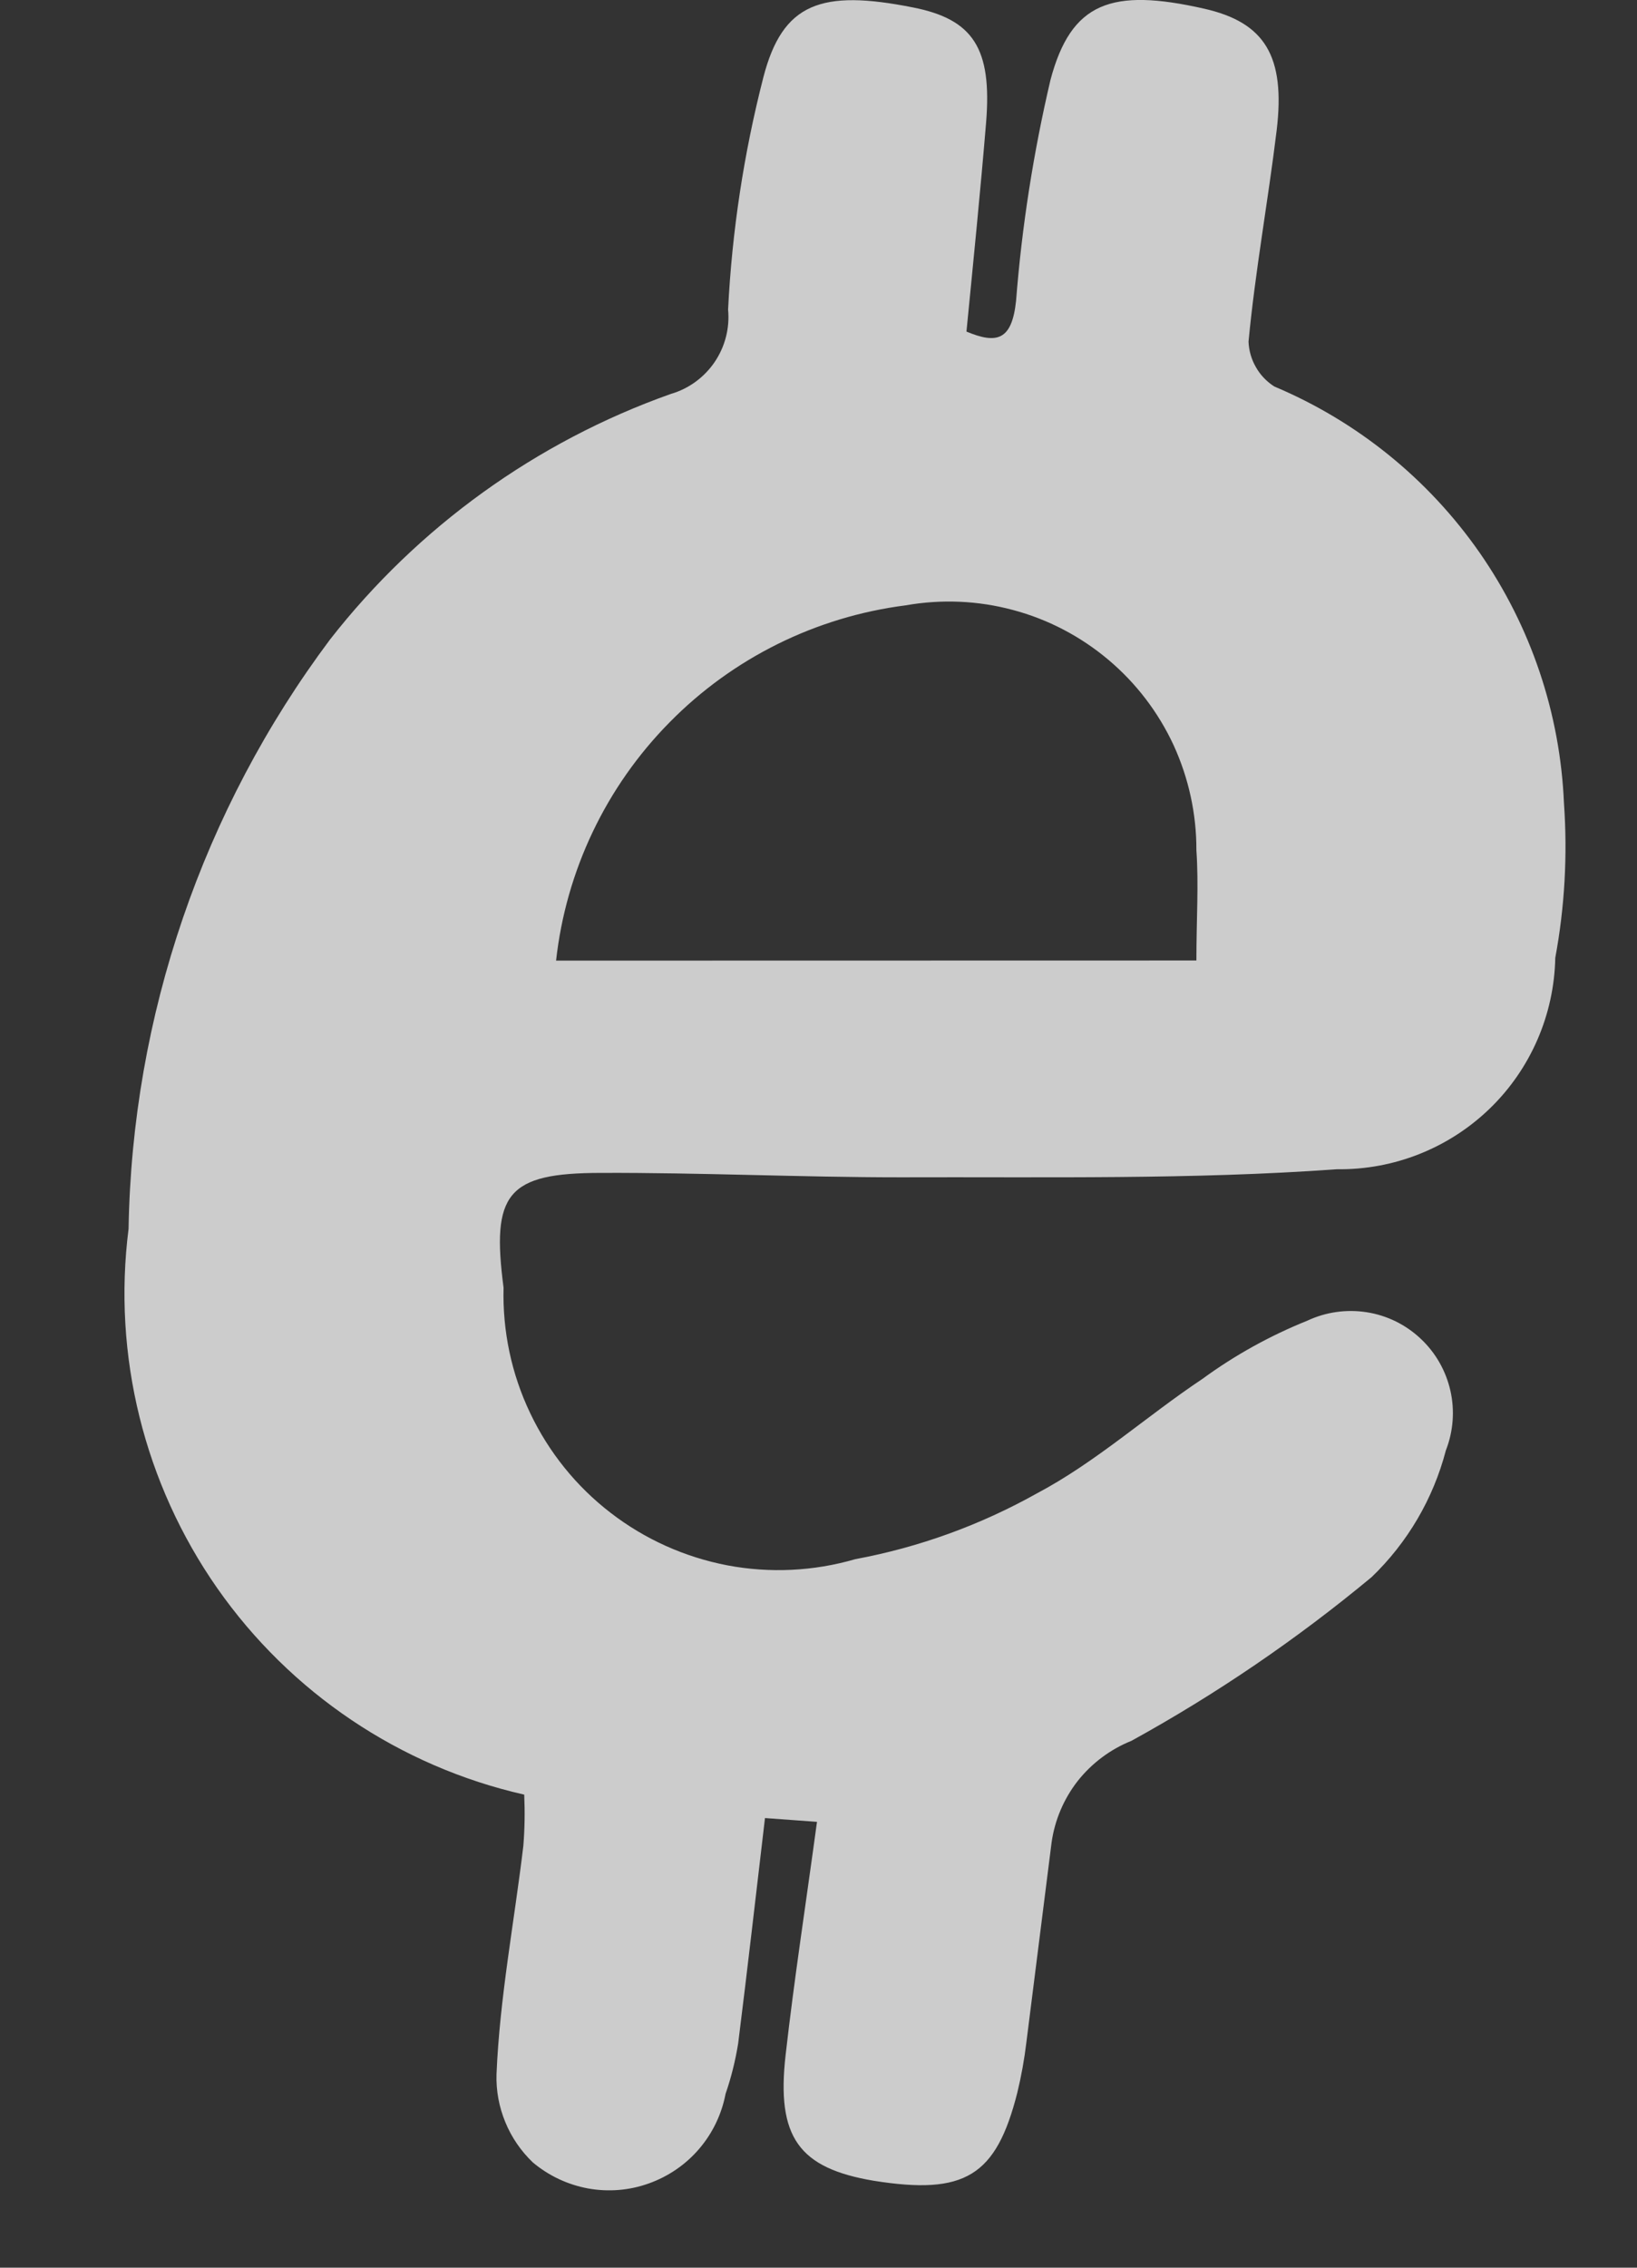 <svg width="13" height="18" viewBox="0 0 13 18" fill="none" xmlns="http://www.w3.org/2000/svg">
    <rect x="0" y="0" width="13" height="18" fill="#333333" stroke="none"/>
    <path opacity="0.75" d="M4.163 14.245C3.175 14.021 2.306 13.436 1.725 12.606C1.145 11.776 0.893 10.759 1.021 9.754C1.049 8.065 1.609 6.428 2.621 5.076C3.319 4.183 4.258 3.506 5.327 3.127C5.469 3.086 5.592 2.996 5.675 2.874C5.758 2.752 5.796 2.604 5.782 2.457C5.813 1.835 5.907 1.218 6.062 0.614C6.215 0.023 6.521 -0.086 7.25 0.059C7.728 0.153 7.879 0.383 7.831 0.972C7.786 1.517 7.731 2.06 7.675 2.632C7.915 2.732 8.036 2.704 8.069 2.387C8.115 1.797 8.207 1.211 8.342 0.635C8.506 0.017 8.827 -0.098 9.563 0.069C10.044 0.178 10.21 0.445 10.138 1.038C10.07 1.597 9.968 2.152 9.915 2.712C9.918 2.784 9.938 2.853 9.974 2.915C10.009 2.977 10.06 3.03 10.12 3.068C10.778 3.345 11.343 3.802 11.751 4.388C12.158 4.974 12.39 5.663 12.42 6.376C12.449 6.787 12.426 7.199 12.351 7.603C12.342 8.055 12.155 8.486 11.83 8.8C11.505 9.114 11.069 9.287 10.617 9.281C9.466 9.364 8.306 9.341 7.15 9.345C6.358 9.345 5.566 9.307 4.774 9.31C4.026 9.31 3.901 9.474 3.999 10.221C3.99 10.565 4.062 10.906 4.21 11.216C4.358 11.527 4.576 11.798 4.849 12.008C5.121 12.218 5.438 12.36 5.776 12.425C6.114 12.489 6.462 12.472 6.792 12.376C7.299 12.282 7.786 12.105 8.236 11.853C8.703 11.606 9.106 11.24 9.549 10.945C9.806 10.757 10.086 10.602 10.382 10.483C10.529 10.414 10.693 10.391 10.854 10.416C11.014 10.441 11.163 10.514 11.281 10.625C11.4 10.736 11.482 10.88 11.518 11.038C11.554 11.197 11.541 11.362 11.482 11.513C11.382 11.896 11.178 12.244 10.893 12.518C10.299 13.011 9.661 13.446 8.985 13.818C8.818 13.885 8.671 13.995 8.559 14.136C8.448 14.278 8.376 14.447 8.351 14.625C8.284 15.154 8.218 15.682 8.151 16.21C8.135 16.345 8.111 16.478 8.079 16.61C7.911 17.275 7.662 17.425 6.939 17.31C6.345 17.21 6.164 16.966 6.239 16.31C6.307 15.71 6.4 15.11 6.488 14.461L6.075 14.431C6.002 15.049 5.936 15.631 5.862 16.22C5.84 16.356 5.807 16.49 5.762 16.62C5.731 16.782 5.659 16.932 5.552 17.057C5.445 17.182 5.307 17.276 5.153 17.331C4.998 17.387 4.831 17.4 4.67 17.371C4.508 17.341 4.357 17.27 4.231 17.164C4.137 17.074 4.062 16.965 4.013 16.845C3.963 16.724 3.939 16.595 3.943 16.464C3.968 15.858 4.084 15.256 4.156 14.652C4.167 14.517 4.169 14.381 4.163 14.245ZM9.501 7.624C9.501 7.296 9.52 7.024 9.501 6.749C9.502 6.461 9.44 6.177 9.32 5.915C9.199 5.654 9.022 5.422 8.802 5.237C8.581 5.051 8.323 4.916 8.045 4.842C7.767 4.767 7.476 4.755 7.192 4.805C6.48 4.896 5.819 5.223 5.316 5.735C4.812 6.246 4.495 6.912 4.416 7.625L9.501 7.624Z" fill="white"/>
</svg>
